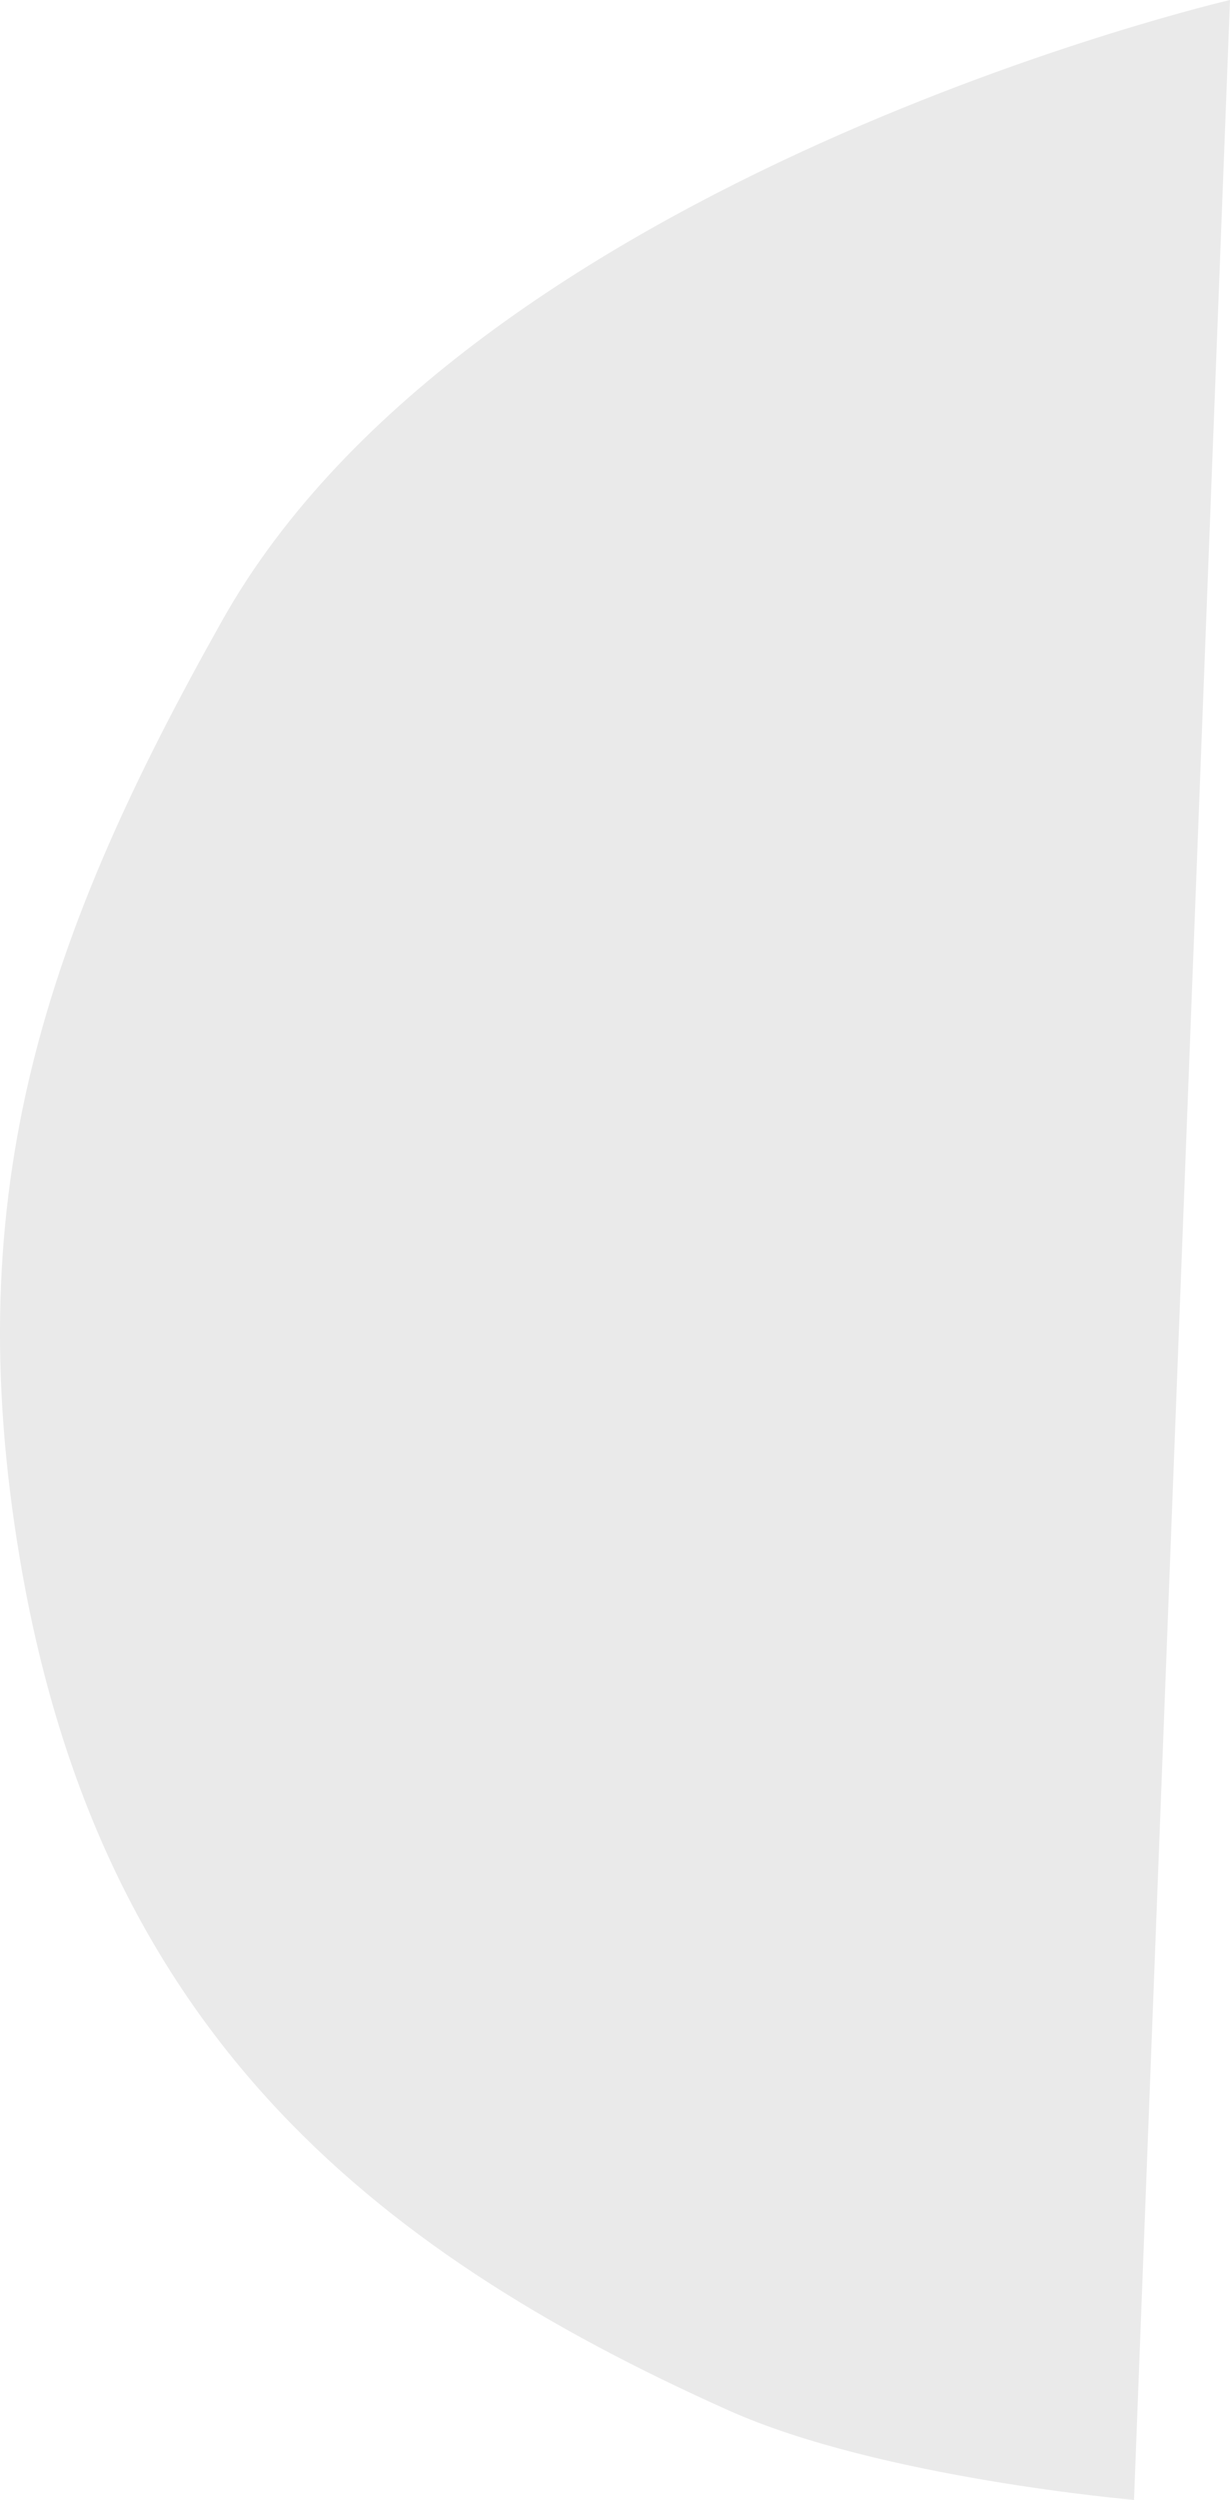 <?xml version="1.0" encoding="UTF-8"?> <svg xmlns="http://www.w3.org/2000/svg" width="3556" height="7227" viewBox="0 0 3556 7227" fill="none"> <path d="M643.17 1792.46C1365.52 507.961 3556 0 3556 0L3278.49 7226.95C3278.49 7226.95 2544.12 7163.92 2107.69 6968.75C1055.11 6498.06 284.567 5853.29 57.768 4508.46C-123.415 3434.12 135.203 2695.74 643.17 1792.46Z" fill="#EAEAEA"></path> </svg> 